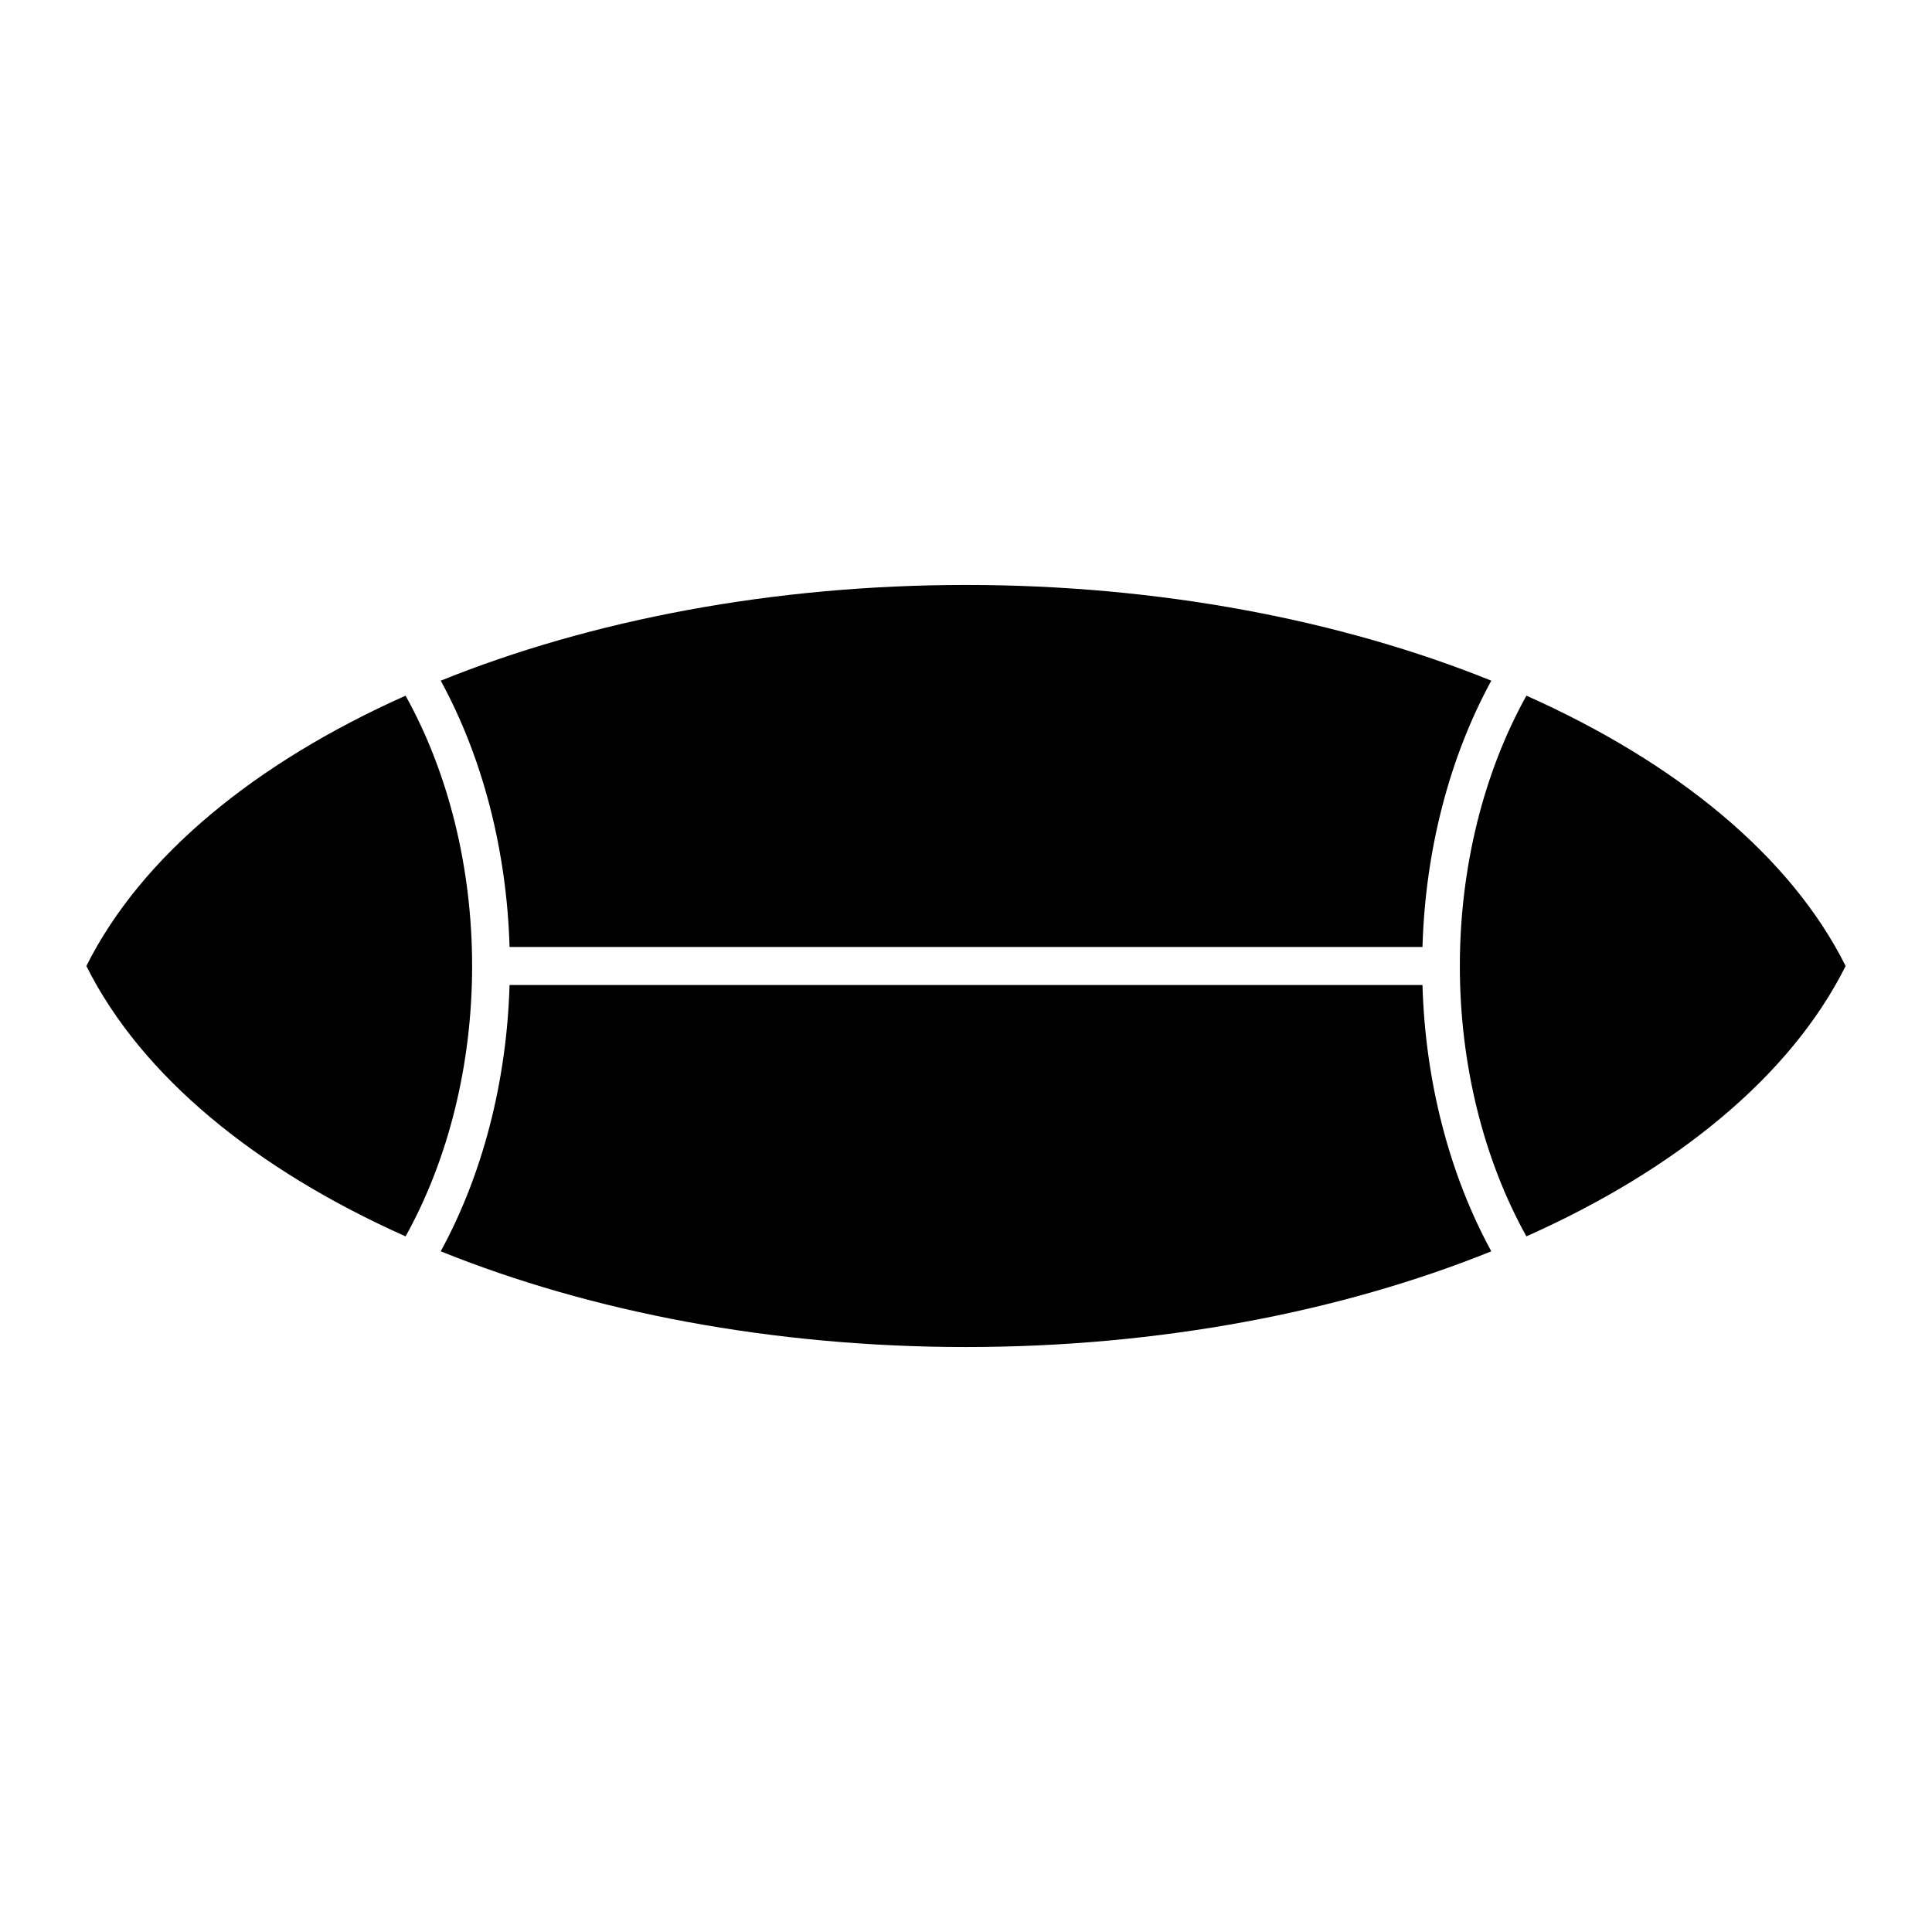 <?xml version="1.0" encoding="UTF-8"?>
<!-- Uploaded to: SVG Repo, www.svgrepo.com, Generator: SVG Repo Mixer Tools -->
<svg fill="#000000" width="800px" height="800px" version="1.1" viewBox="144 144 512 512" xmlns="http://www.w3.org/2000/svg">
 <g>
  <path d="m251.48 328.36c-39.746 17.73-70.02 42.504-84.59 71.645 14.57 29.141 44.844 53.914 84.594 71.648 11.352-20.398 17.633-45.609 17.633-71.641 0-26.051-6.281-51.262-17.637-71.652z"/>
  <path d="m400 299.02c-51.121 0-99.383 9.285-139.2 25.367 11.125 20.363 17.492 45.016 18.242 70.574h241.93c0.742-25.555 7.117-50.199 18.242-70.574-39.824-16.086-88.09-25.367-139.21-25.367z"/>
  <path d="m539.21 475.61c-11.125-20.383-17.504-45.035-18.242-70.574h-241.93c-0.746 25.547-7.117 50.199-18.238 70.574 39.824 16.082 88.086 25.367 139.2 25.367 51.121 0 99.379-9.285 139.21-25.367z"/>
  <path d="m548.52 328.36c-11.359 20.395-17.645 45.605-17.645 71.648 0 26.031 6.281 51.23 17.637 71.641 39.758-17.727 70.031-42.504 84.602-71.645-14.562-29.141-44.844-53.914-84.594-71.645z"/>
 </g>
</svg>